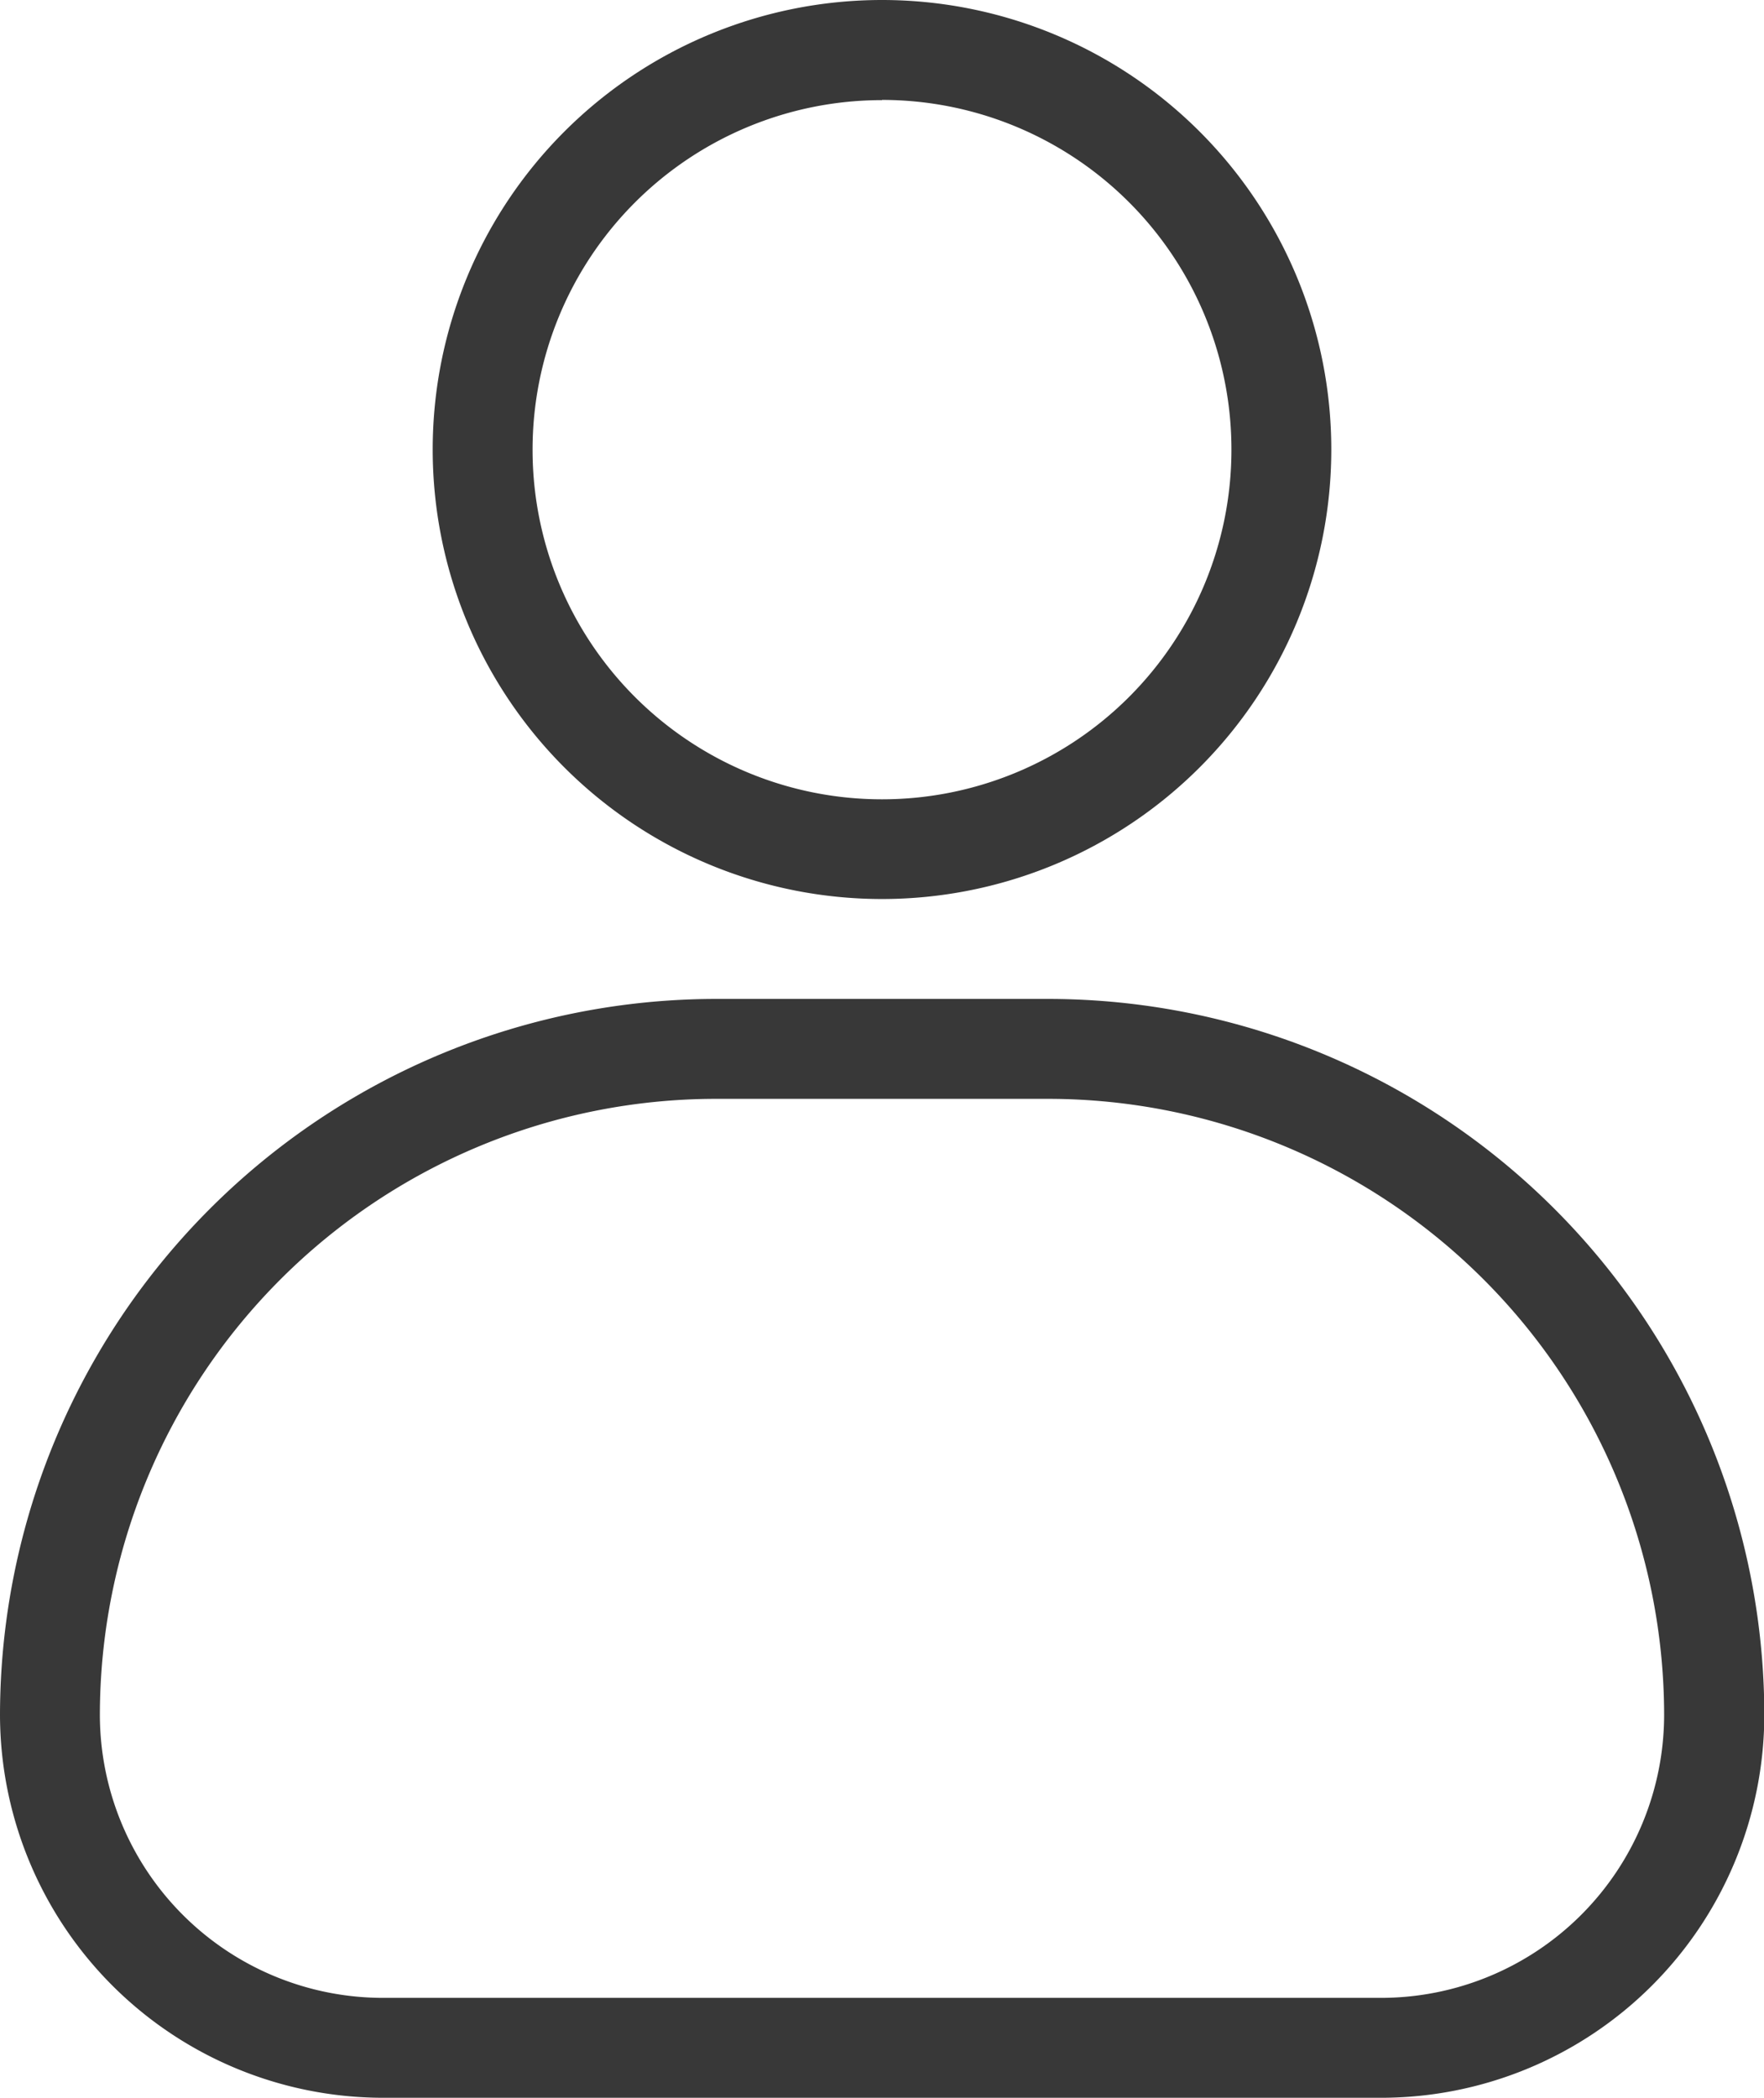 <?xml version="1.0" encoding="UTF-8"?> <svg xmlns="http://www.w3.org/2000/svg" width="16.568" height="19.694" viewBox="0 0 16.568 19.694"><g id="profile" transform="translate(-11.75 -9.25)"><path id="Path_375" data-name="Path 375" d="M24.723,34.566H15.345a3.6,3.6,0,0,1-3.595-3.595,6.729,6.729,0,0,1,6.721-6.721H21.6a6.729,6.729,0,0,1,6.721,6.721A3.6,3.6,0,0,1,24.723,34.566Zm-6.252-9.378a5.789,5.789,0,0,0-5.783,5.783,2.66,2.66,0,0,0,2.657,2.657h9.378a2.66,2.66,0,0,0,2.657-2.657A5.789,5.789,0,0,0,21.6,25.188Z" transform="translate(0 -5.622)" fill="#383838"></path><path id="Path_376" data-name="Path 376" d="M22.47,17.69a4.22,4.22,0,1,1,4.22-4.22A4.22,4.22,0,0,1,22.47,17.69Zm0-7.5a3.282,3.282,0,1,0,3.282,3.282A3.282,3.282,0,0,0,22.47,10.188Z" transform="translate(-2.436)" fill="#383838"></path></g></svg> 